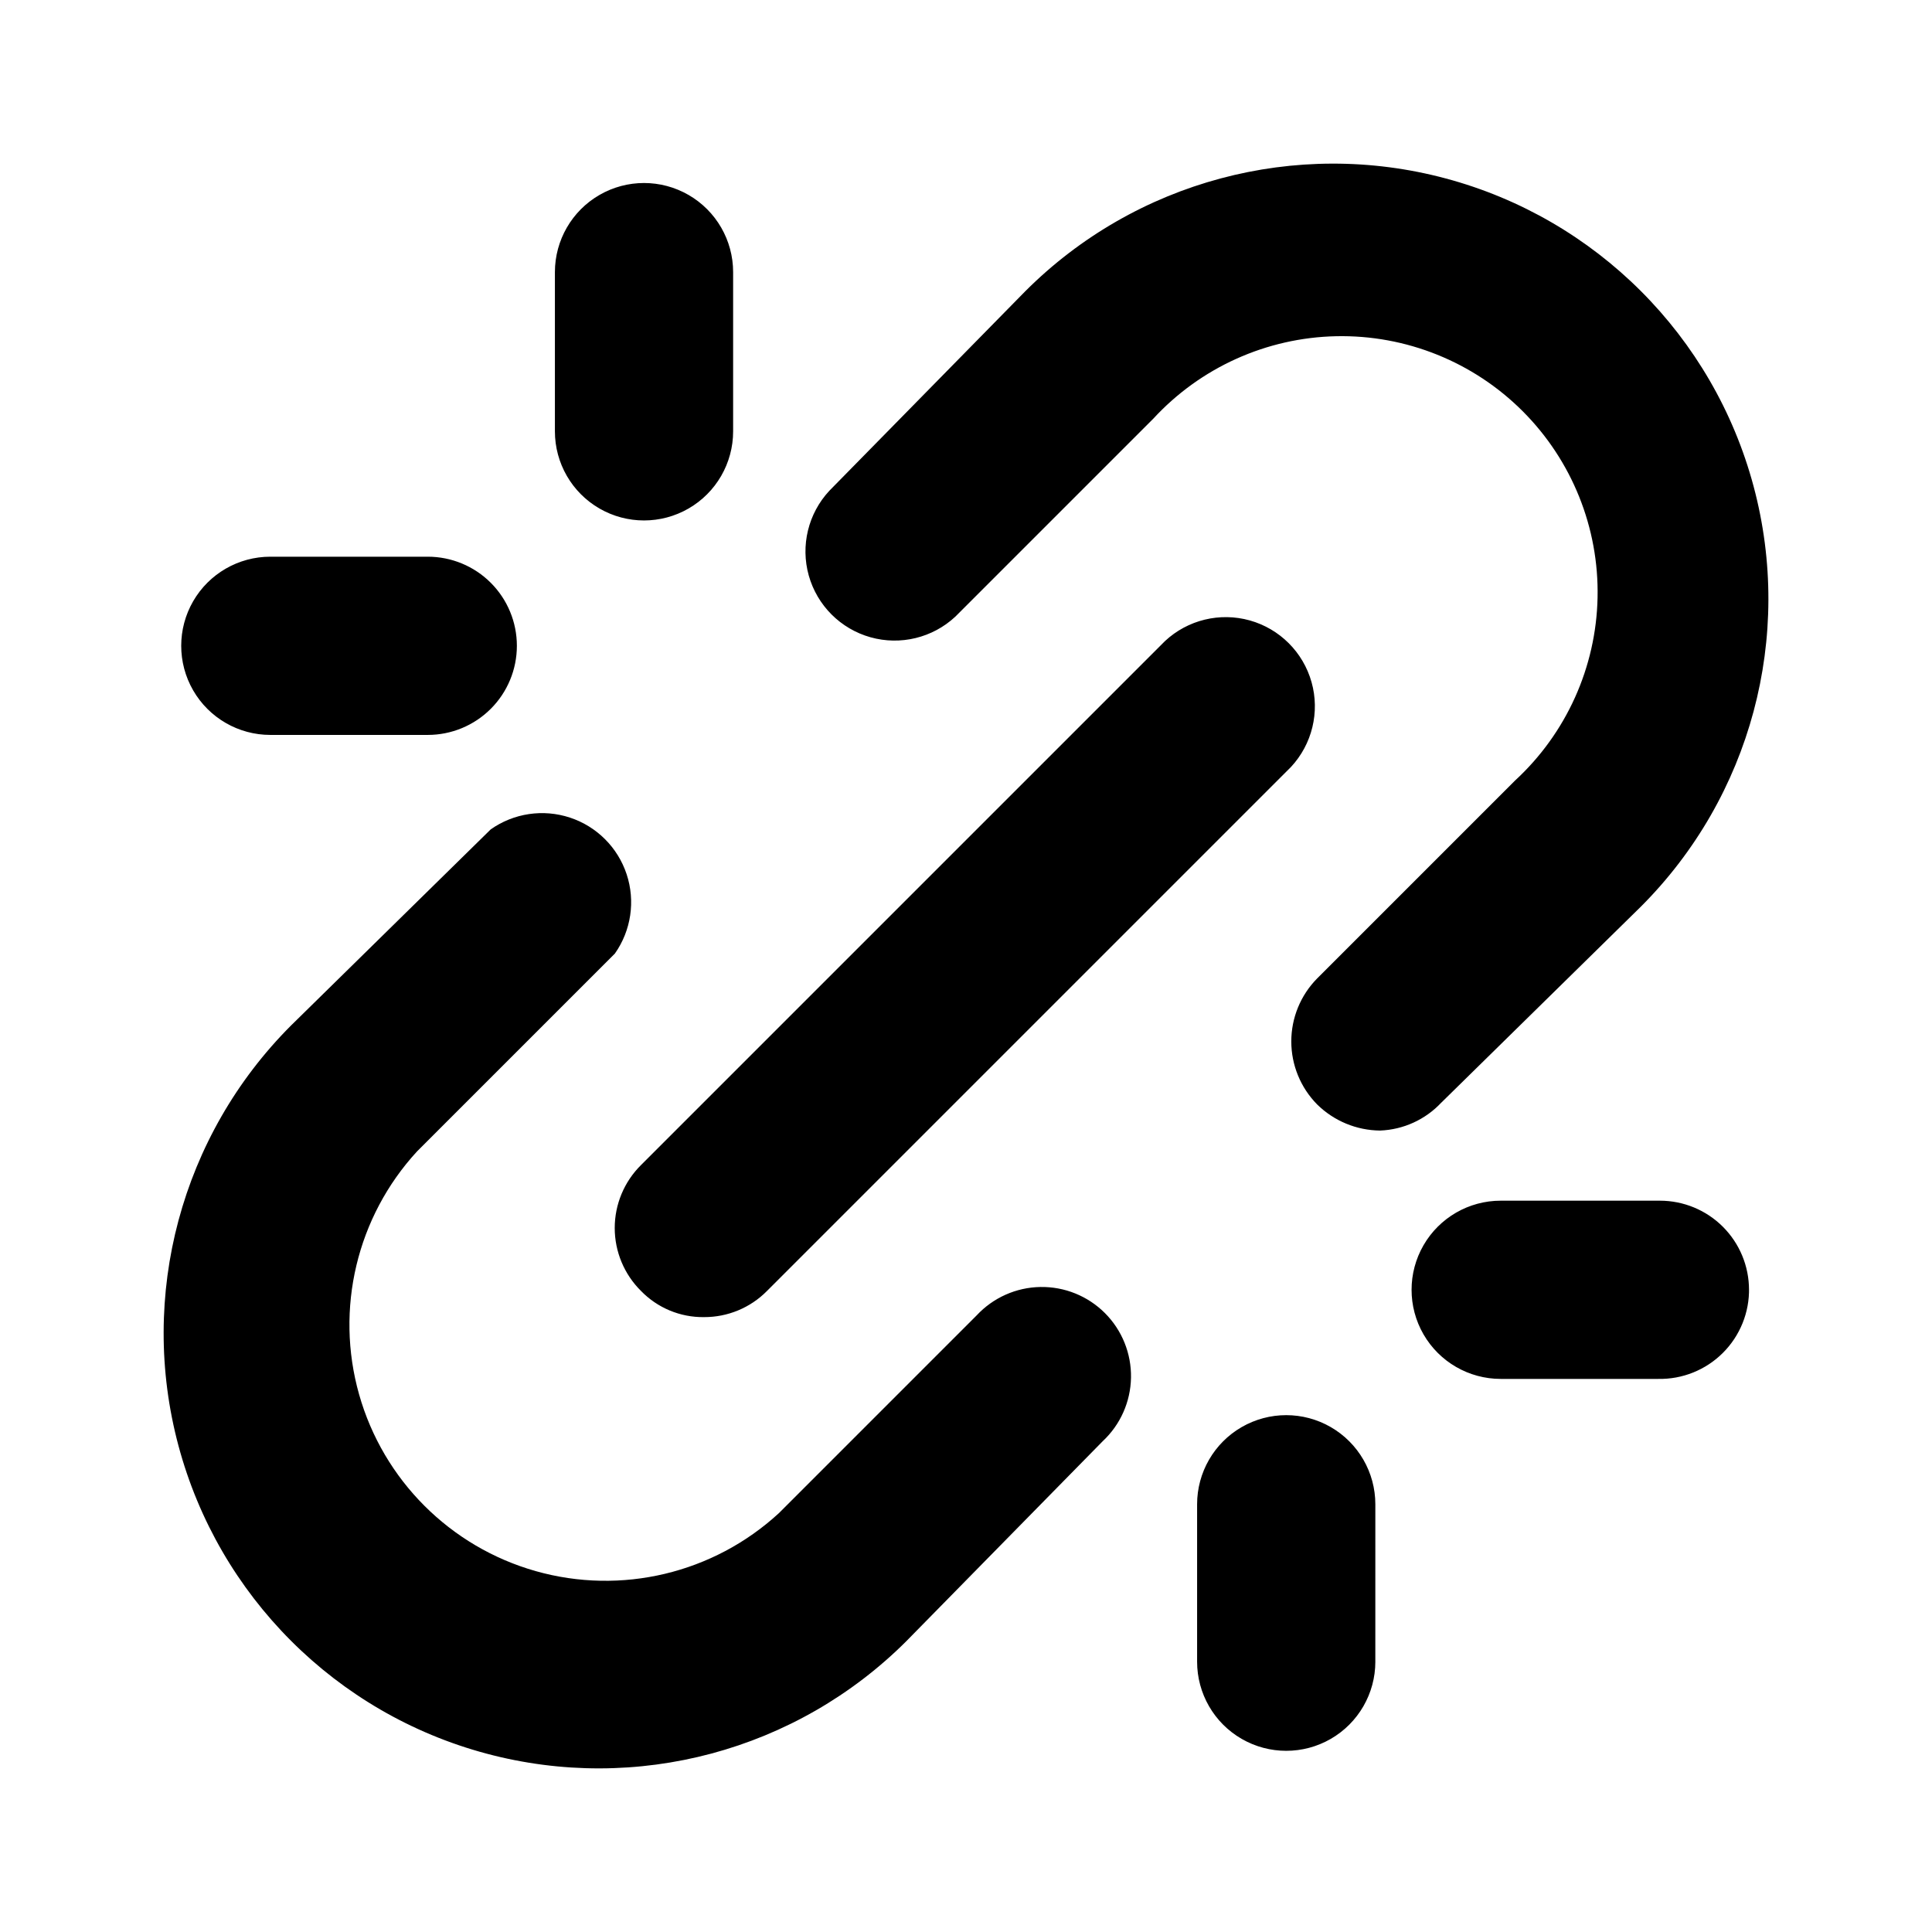 <?xml version="1.0" encoding="UTF-8"?>
<!-- The Best Svg Icon site in the world: iconSvg.co, Visit us! https://iconsvg.co -->
<svg fill="#000000" width="800px" height="800px" version="1.1" viewBox="144 144 512 512" xmlns="http://www.w3.org/2000/svg">
 <path d="m330.57 493.05c-6.277 0.082-12.312-2.422-16.688-6.93-4.461-4.406-6.973-10.418-6.973-16.688 0-6.269 2.512-12.281 6.973-16.688l138.86-138.86c6.027-5.617 14.547-7.688 22.48-5.461 7.93 2.227 14.129 8.426 16.355 16.359 2.227 7.93 0.156 16.449-5.461 22.48l-138.86 138.86 0.004-0.004c-4.406 4.461-10.422 6.957-16.691 6.93zm53.688 85.805 51.957-52.902c4.688-4.367 7.398-10.453 7.512-16.859 0.113-6.406-2.383-12.586-6.914-17.117s-10.707-7.023-17.113-6.91c-6.41 0.109-12.496 2.824-16.863 7.512l-52.426 52.426c-17.348 15.961-41.734 21.777-64.418 15.363-22.684-6.418-40.41-24.145-46.828-46.828-6.414-22.684-0.598-47.07 15.363-64.414l52.43-52.43c4.301-6.113 5.457-13.902 3.109-21.004-2.344-7.098-7.914-12.668-15.012-15.012-7.102-2.348-14.891-1.191-21.004 3.113l-52.902 51.953c-29.137 29.137-40.516 71.605-29.848 111.41 10.664 39.801 41.75 70.887 81.551 81.555 39.805 10.664 82.27-0.715 111.41-29.852zm141.7-142.64 52.902-51.957c29.137-29.137 40.516-71.602 29.852-111.41-10.668-39.801-41.754-70.887-81.555-81.551-39.801-10.668-82.27 0.711-111.41 29.848l-51.953 52.902c-5.617 6.027-7.688 14.547-5.461 22.48 2.227 7.93 8.426 14.129 16.355 16.355 7.934 2.227 16.453 0.156 22.48-5.461l52.426-52.426h0.004c12.516-13.602 30.039-21.512 48.523-21.895 18.48-0.383 36.32 6.789 49.391 19.859 13.07 13.07 20.246 30.91 19.859 49.391-0.383 18.484-8.289 36.008-21.895 48.527l-52.426 52.426c-4.387 4.449-6.844 10.441-6.844 16.688 0 6.246 2.457 12.242 6.844 16.691 4.453 4.387 10.438 6.871 16.688 6.926 6.168-0.238 11.996-2.894 16.215-7.398zm-244.98-121.07c0-6.262-2.488-12.27-6.918-16.699-4.426-4.426-10.434-6.914-16.695-6.914h-41.723c-8.438 0-16.234 4.5-20.453 11.805-4.219 7.309-4.219 16.312 0 23.617 4.219 7.309 12.016 11.809 20.453 11.809h41.723c6.262 0 12.27-2.488 16.695-6.918 4.43-4.426 6.918-10.434 6.918-16.699zm57.309-56.836v-42.191c0-8.438-4.5-16.234-11.809-20.453-7.305-4.219-16.309-4.219-23.613 0-7.309 4.219-11.809 12.016-11.809 20.453v42.191c0 8.438 4.5 16.234 11.809 20.453 7.305 4.219 16.309 4.219 23.613 0 7.309-4.219 11.809-12.016 11.809-20.453zm269.22 227.5v0.004c0-6.266-2.488-12.27-6.914-16.699-4.43-4.43-10.438-6.918-16.699-6.918h-42.195c-8.438 0-16.234 4.5-20.453 11.809-4.219 7.305-4.219 16.309 0 23.617 4.219 7.305 12.016 11.805 20.453 11.805h41.723c6.426 0.133 12.629-2.363 17.176-6.91 4.547-4.547 7.043-10.75 6.91-17.176zm-99.031 99.031 0.004-42.191c0-8.438-4.504-16.234-11.809-20.453-7.309-4.219-16.309-4.219-23.617 0-7.309 4.219-11.809 12.016-11.809 20.453v41.723-0.004c0 8.438 4.5 16.234 11.809 20.453 7.309 4.219 16.309 4.219 23.617 0 7.305-4.219 11.809-12.016 11.809-20.453z"/>
</svg>